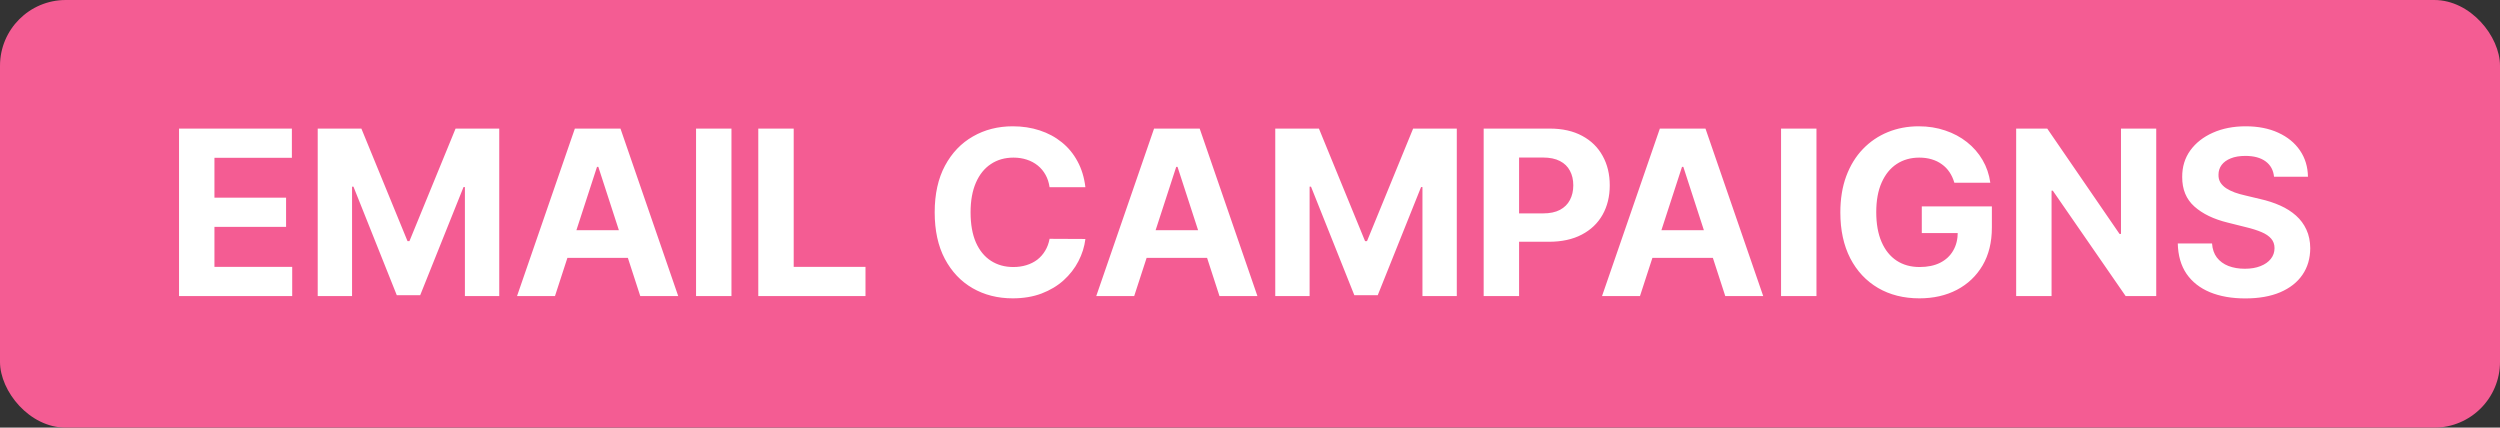 <svg width="152" height="26" viewBox="0 0 152 26" fill="none" xmlns="http://www.w3.org/2000/svg">
<rect x="0" y="0" width="152" height="26" fill="#333333" stroke="none"/>
<rect width="152" height="26" rx="4" fill="#F45C93"/>
<path d="M10.885 18V7.818H17.746V9.593H13.038V12.019H17.393V13.794H13.038V16.225H17.766V18H10.885ZM19.317 7.818H21.972L24.776 14.659H24.895L27.699 7.818H30.354V18H28.266V11.373H28.182L25.547 17.95H24.125L21.49 11.348H21.405V18H19.317V7.818ZM33.743 18H31.436L34.951 7.818H37.725L41.235 18H38.928L36.378 10.145H36.298L33.743 18ZM33.599 13.998H39.047V15.678H33.599V13.998ZM44.473 7.818V18H42.32V7.818H44.473ZM46.104 18V7.818H48.257V16.225H52.622V18H46.104ZM65.992 11.383H63.814C63.774 11.101 63.693 10.851 63.57 10.632C63.448 10.41 63.29 10.221 63.098 10.065C62.906 9.91 62.684 9.79 62.432 9.707C62.183 9.625 61.913 9.583 61.621 9.583C61.094 9.583 60.635 9.714 60.244 9.976C59.853 10.234 59.55 10.612 59.334 11.109C59.119 11.603 59.011 12.203 59.011 12.909C59.011 13.635 59.119 14.245 59.334 14.739C59.553 15.232 59.858 15.605 60.249 15.857C60.64 16.109 61.093 16.235 61.607 16.235C61.895 16.235 62.162 16.197 62.407 16.121C62.656 16.044 62.876 15.934 63.068 15.788C63.26 15.639 63.419 15.458 63.545 15.246C63.675 15.034 63.764 14.792 63.814 14.52L65.992 14.53C65.935 14.997 65.794 15.448 65.569 15.882C65.347 16.313 65.047 16.699 64.669 17.041C64.294 17.379 63.847 17.647 63.327 17.846C62.81 18.041 62.225 18.139 61.572 18.139C60.664 18.139 59.852 17.934 59.136 17.523C58.423 17.112 57.86 16.517 57.445 15.738C57.034 14.959 56.829 14.016 56.829 12.909C56.829 11.799 57.038 10.854 57.455 10.075C57.873 9.296 58.44 8.703 59.156 8.295C59.871 7.884 60.677 7.679 61.572 7.679C62.162 7.679 62.709 7.762 63.212 7.928C63.719 8.093 64.169 8.335 64.56 8.653C64.951 8.968 65.269 9.354 65.514 9.812C65.763 10.269 65.922 10.793 65.992 11.383ZM68.959 18H66.652L70.167 7.818H72.941L76.451 18H74.144L71.594 10.145H71.514L68.959 18ZM68.815 13.998H74.263V15.678H68.815V13.998ZM77.536 7.818H80.191L82.995 14.659H83.115L85.918 7.818H88.573V18H86.485V11.373H86.401L83.766 17.95H82.344L79.709 11.348H79.624V18H77.536V7.818ZM90.207 18V7.818H94.224C94.996 7.818 95.654 7.966 96.198 8.261C96.741 8.552 97.156 8.958 97.441 9.479C97.729 9.996 97.873 10.592 97.873 11.268C97.873 11.945 97.727 12.541 97.436 13.058C97.144 13.575 96.721 13.978 96.168 14.266C95.618 14.555 94.951 14.699 94.169 14.699H91.609V12.974H93.821C94.236 12.974 94.577 12.902 94.846 12.76C95.117 12.614 95.319 12.414 95.452 12.158C95.588 11.9 95.656 11.603 95.656 11.268C95.656 10.93 95.588 10.635 95.452 10.383C95.319 10.128 95.117 9.931 94.846 9.792C94.574 9.649 94.229 9.578 93.811 9.578H92.36V18H90.207ZM99.711 18H97.404L100.919 7.818H103.693L107.203 18H104.896L102.346 10.145H102.266L99.711 18ZM99.566 13.998H105.015V15.678H99.566V13.998ZM110.441 7.818V18H108.288V7.818H110.441ZM118.824 11.109C118.754 10.867 118.656 10.654 118.53 10.468C118.404 10.279 118.25 10.12 118.068 9.991C117.889 9.858 117.683 9.757 117.451 9.688C117.223 9.618 116.969 9.583 116.691 9.583C116.17 9.583 115.713 9.712 115.319 9.971C114.927 10.229 114.623 10.606 114.404 11.099C114.185 11.59 114.076 12.19 114.076 12.899C114.076 13.608 114.183 14.212 114.399 14.709C114.614 15.206 114.919 15.585 115.314 15.847C115.708 16.106 116.174 16.235 116.711 16.235C117.198 16.235 117.614 16.149 117.958 15.977C118.307 15.801 118.572 15.554 118.754 15.236C118.94 14.918 119.032 14.541 119.032 14.107L119.47 14.172H116.845V12.551H121.106V13.834C121.106 14.729 120.917 15.498 120.539 16.141C120.161 16.78 119.641 17.274 118.978 17.622C118.315 17.967 117.556 18.139 116.701 18.139C115.746 18.139 114.908 17.929 114.185 17.508C113.463 17.084 112.899 16.482 112.495 15.703C112.094 14.921 111.893 13.993 111.893 12.919C111.893 12.094 112.012 11.358 112.251 10.712C112.493 10.062 112.831 9.512 113.265 9.061C113.699 8.61 114.205 8.267 114.782 8.032C115.358 7.797 115.983 7.679 116.656 7.679C117.233 7.679 117.77 7.763 118.267 7.933C118.764 8.098 119.205 8.334 119.589 8.638C119.977 8.943 120.293 9.306 120.539 9.727C120.784 10.145 120.941 10.606 121.011 11.109H118.824ZM131.099 7.818V18H129.239L124.81 11.592H124.735V18H122.583V7.818H124.472L128.867 14.222H128.956V7.818H131.099ZM138.261 10.746C138.221 10.345 138.05 10.034 137.749 9.812C137.447 9.59 137.038 9.479 136.521 9.479C136.169 9.479 135.873 9.528 135.631 9.628C135.389 9.724 135.203 9.858 135.074 10.03C134.948 10.203 134.885 10.398 134.885 10.617C134.879 10.8 134.917 10.959 135 11.095C135.086 11.23 135.203 11.348 135.353 11.447C135.502 11.544 135.674 11.628 135.87 11.701C136.065 11.771 136.274 11.83 136.496 11.88L137.411 12.099C137.855 12.198 138.263 12.331 138.634 12.496C139.005 12.662 139.326 12.866 139.598 13.108C139.87 13.35 140.08 13.635 140.23 13.963C140.382 14.291 140.46 14.667 140.463 15.092C140.46 15.715 140.301 16.255 139.986 16.712C139.674 17.166 139.224 17.519 138.634 17.771C138.047 18.02 137.339 18.144 136.511 18.144C135.689 18.144 134.973 18.018 134.363 17.766C133.757 17.514 133.283 17.142 132.941 16.648C132.603 16.151 132.426 15.536 132.409 14.803H134.492C134.516 15.145 134.613 15.43 134.786 15.658C134.961 15.884 135.195 16.055 135.487 16.171C135.782 16.283 136.115 16.34 136.486 16.34C136.851 16.34 137.167 16.287 137.436 16.18C137.707 16.074 137.918 15.927 138.067 15.738C138.216 15.549 138.291 15.332 138.291 15.087C138.291 14.858 138.223 14.666 138.087 14.51C137.954 14.354 137.759 14.222 137.5 14.112C137.245 14.003 136.932 13.903 136.561 13.814L135.452 13.536C134.594 13.327 133.916 13 133.419 12.556C132.921 12.112 132.674 11.514 132.678 10.761C132.674 10.145 132.839 9.606 133.17 9.146C133.505 8.685 133.964 8.325 134.547 8.067C135.13 7.808 135.793 7.679 136.536 7.679C137.291 7.679 137.951 7.808 138.514 8.067C139.081 8.325 139.522 8.685 139.837 9.146C140.152 9.606 140.314 10.14 140.324 10.746H138.261Z" fill="white"/>
</svg>
